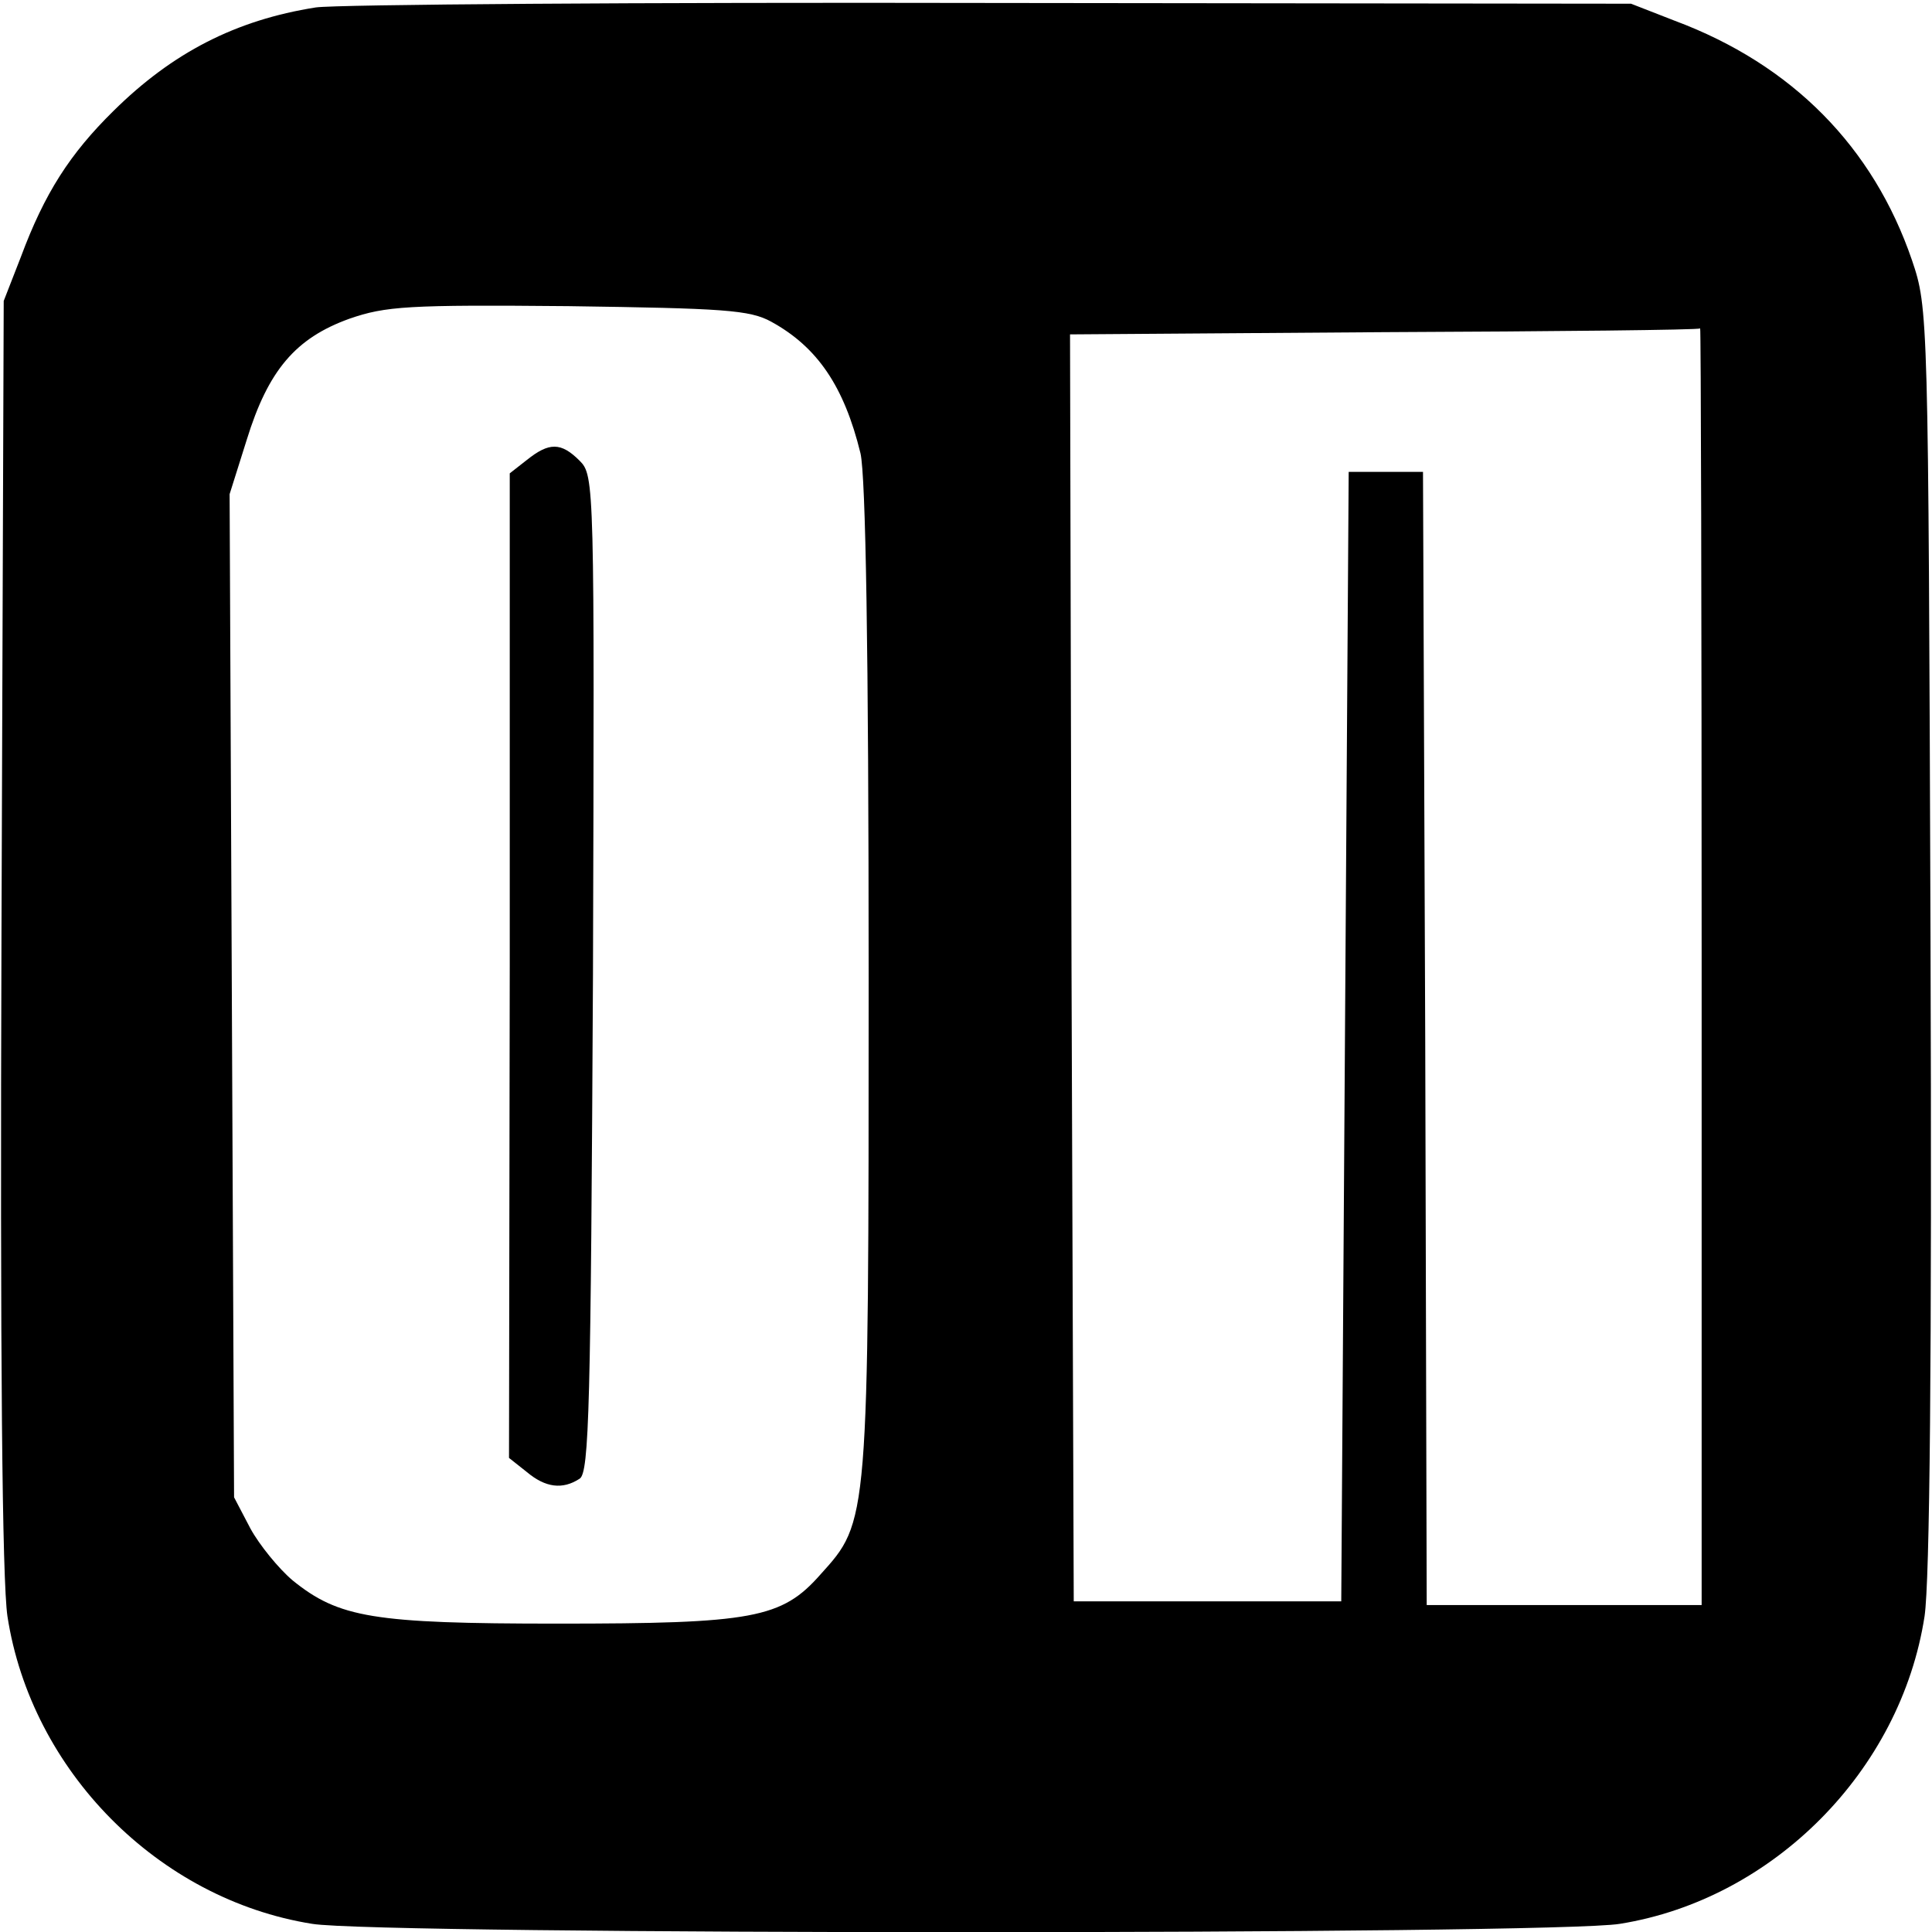 <?xml version="1.0" standalone="no"?>
<!DOCTYPE svg PUBLIC "-//W3C//DTD SVG 20010904//EN"
 "http://www.w3.org/TR/2001/REC-SVG-20010904/DTD/svg10.dtd">
<svg version="1.0" xmlns="http://www.w3.org/2000/svg"
 width="260pt" height="260pt" viewBox="0 0 260 260"
 preserveAspectRatio="xMidYMid meet">
<g transform="translate(0,260) scale(0.1,-0.1)"
fill="#000000" stroke="none">
<path d="M425 2590 c-108 -17 -193 -61 -272 -139 -59 -58 -93 -111 -125 -197
l-23 -59 -3 -850 c-2 -578 1 -872 8 -920 32 -208 203 -381 410 -414 89 -15
1671 -15 1760 0 206 33 378 206 410 414 7 48 10 341 8 915 -3 840 -3 845 -25
910 -52 152 -161 263 -319 322 l-59 23 -860 1 c-473 1 -882 -2 -910 -6z m613
-423 c62 -34 98 -87 120 -177 7 -30 11 -264 11 -707 0 -735 0 -730 -65 -802
-52 -59 -91 -66 -354 -66 -248 0 -294 8 -356 58 -19 16 -45 48 -57 70 l-22 42
-3 675 -3 675 23 73 c29 94 66 137 138 163 49 17 79 19 295 17 209 -3 244 -5
273 -21z m1252 -867 l0 -860 -185 0 -185 0 -2 763 -3 762 -50 0 -50 0 -5 -760
-5 -760 -180 0 -180 0 -3 852 -2 853 422 3 c233 1 424 3 426 5 1 1 2 -385 2
-858z"/>
<path d="M709 1981 l-23 -18 0 -663 -1 -662 24 -19 c25 -21 48 -24 71 -9 13 8
15 97 18 679 2 661 2 671 -18 691 -25 25 -41 25 -71 1z"/>
</g>
</svg>
